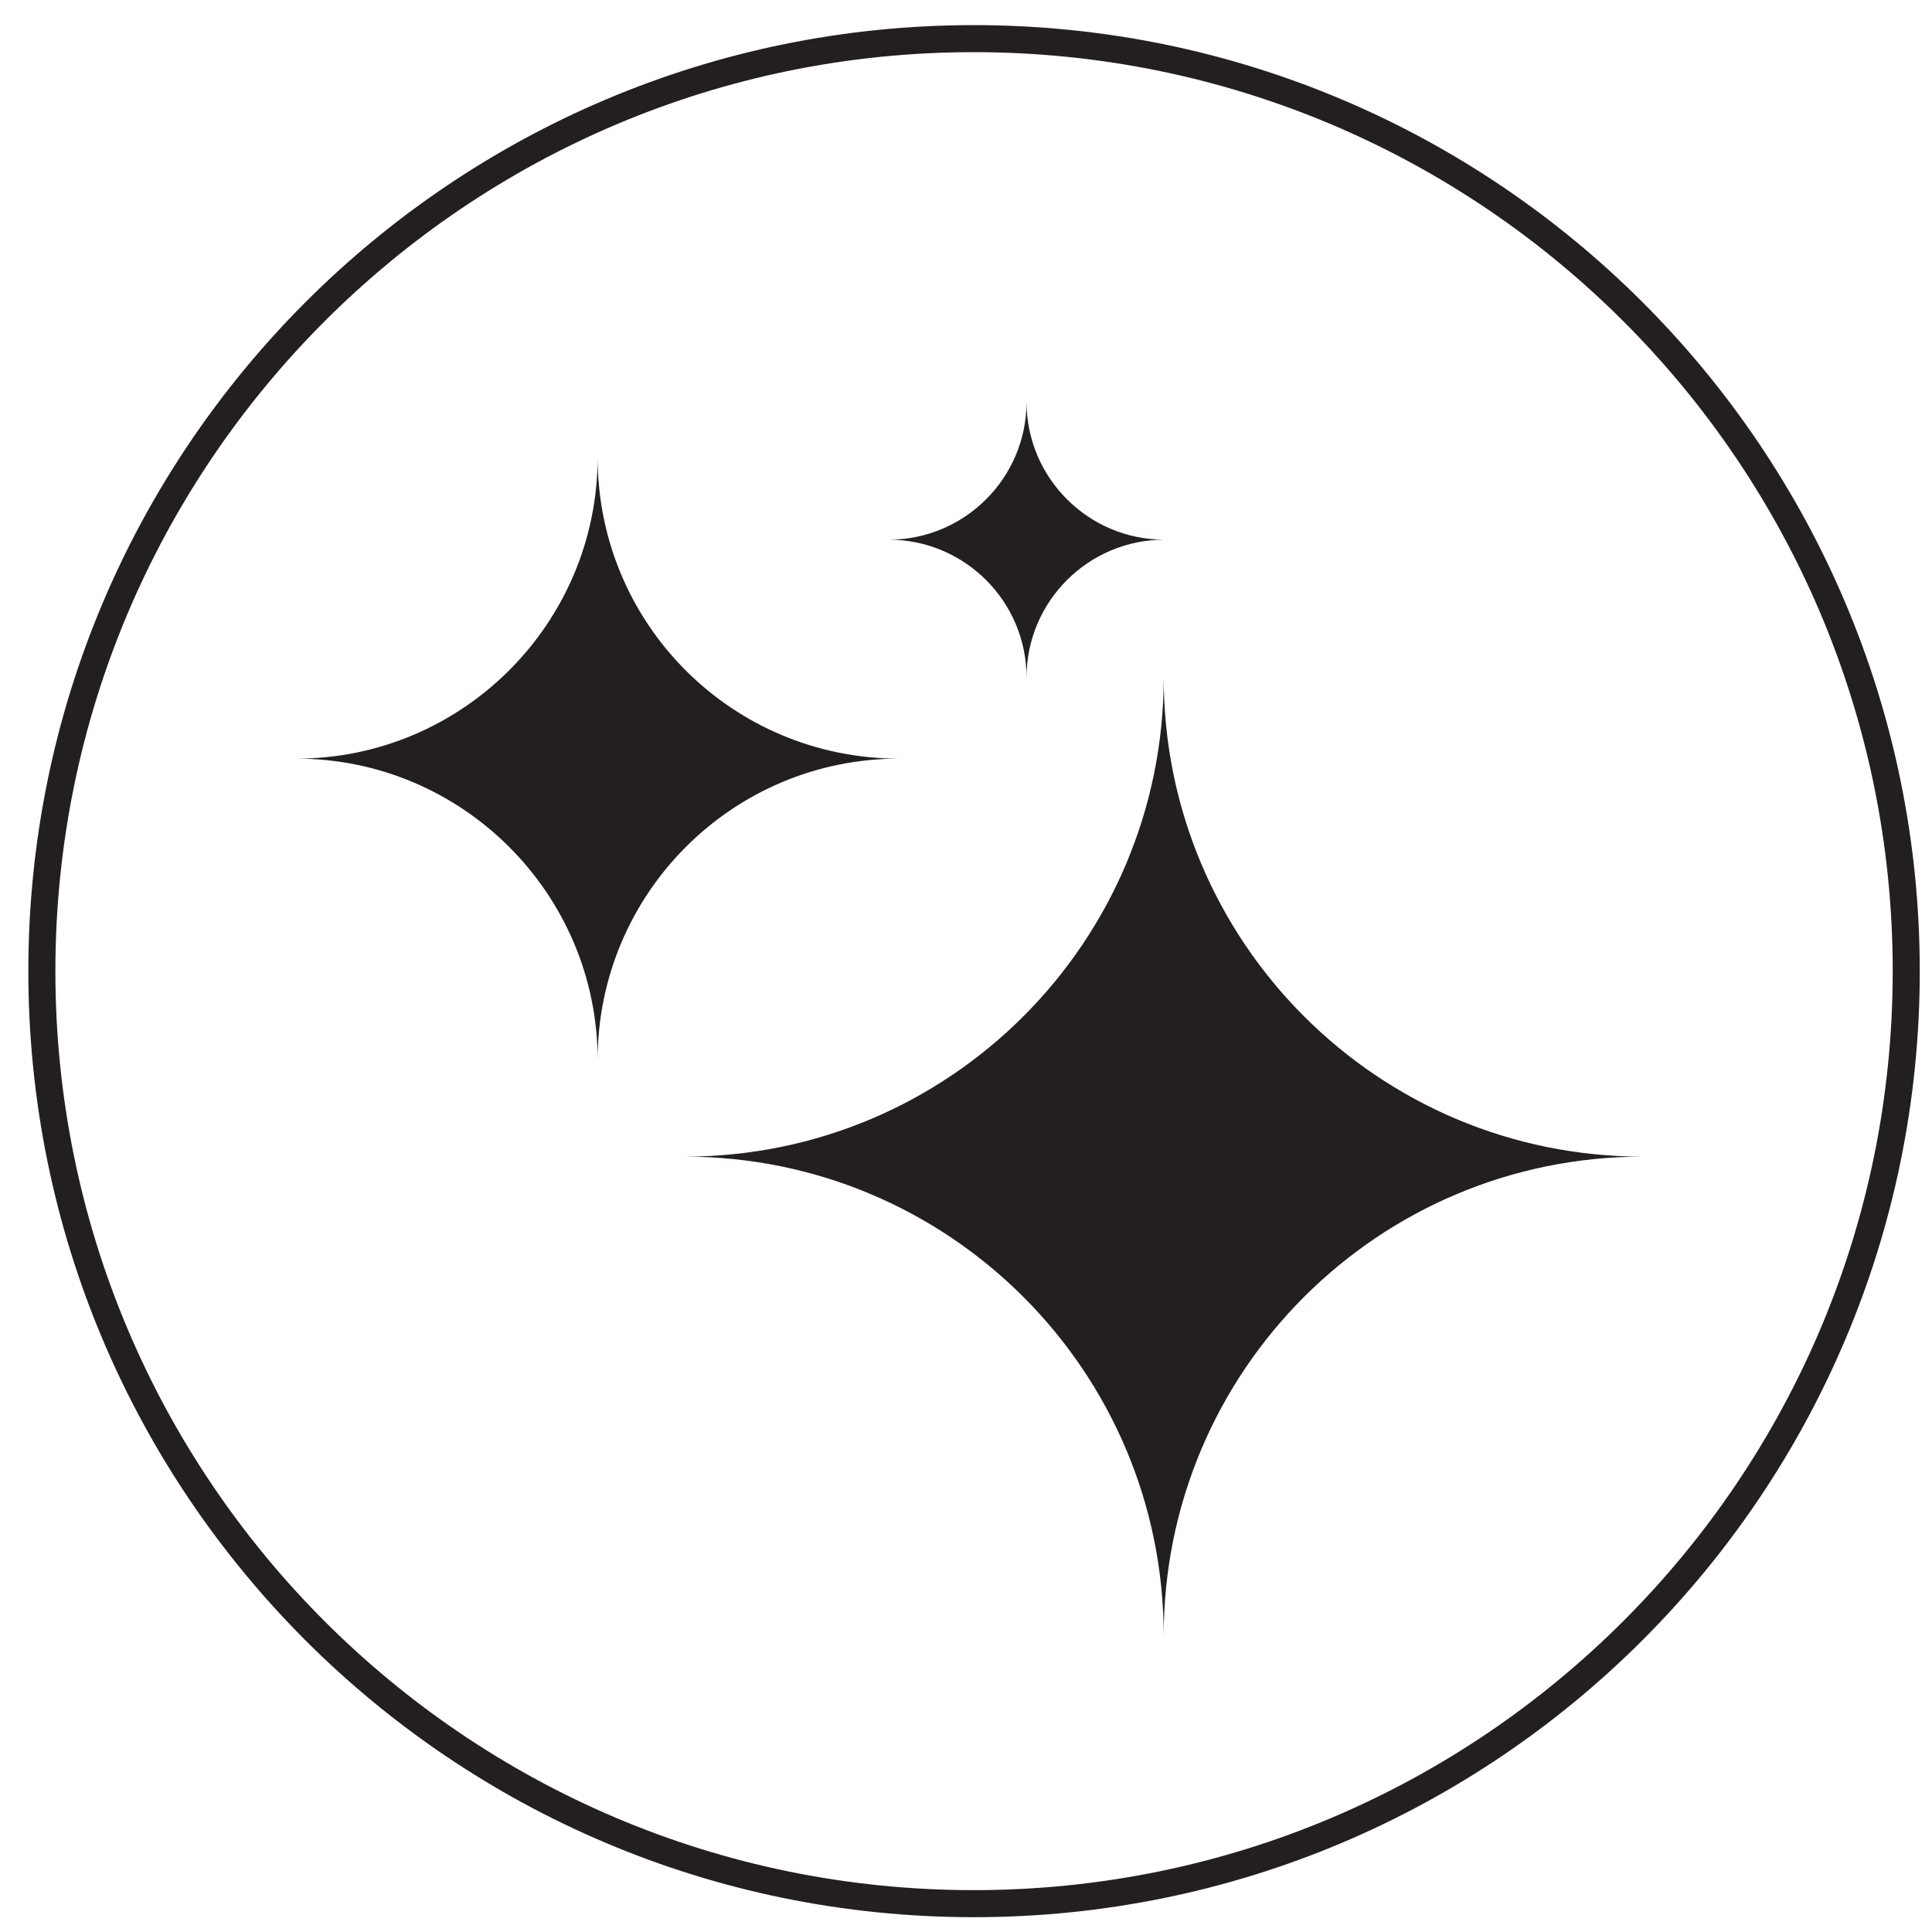 <?xml version="1.0" encoding="UTF-8"?>
<svg id="Layer_30" data-name="Layer 30" width="50px" height="50px" xmlns="http://www.w3.org/2000/svg" version="1.1" viewBox="0 0 30 30">
  <defs>
    <style>
      .cls-1 {
        fill: none;
        stroke: #231f20;
        stroke-miterlimit: 10;
        stroke-width: .42px;
      }

      .cls-2 {
        fill: #231f20;
        stroke-width: 0px;
      }
    </style>
  </defs>
  <g>
    <path class="cls-2" d="M18.07,10.52c0,4.11-3.33,7.44-7.44,7.44,4.11,0,7.44,3.33,7.44,7.44,0-4.11,3.33-7.44,7.44-7.44-4.11,0-7.44-3.33-7.44-7.44Z"/>
    <path class="cls-2" d="M13.96,11.78c-2.59,0-4.68-2.09-4.68-4.68,0,2.58-2.1,4.68-4.68,4.68,2.58,0,4.68,2.1,4.68,4.68,0-2.58,2.09-4.68,4.68-4.68Z"/>
    <path class="cls-2" d="M15.94,10.52c0-1.18.96-2.14,2.14-2.14-1.18,0-2.14-.96-2.14-2.14,0,1.18-.96,2.14-2.14,2.14,1.18,0,2.14.96,2.14,2.14Z"/>
  </g>
  <path class="cls-1" d="M29.6,15.08c0,7.99-6.48,14.48-14.48,14.48S.65,23.07.65,15.08,7.13.6,15.12.6s14.48,6.48,14.48,14.48Z"/>
</svg>